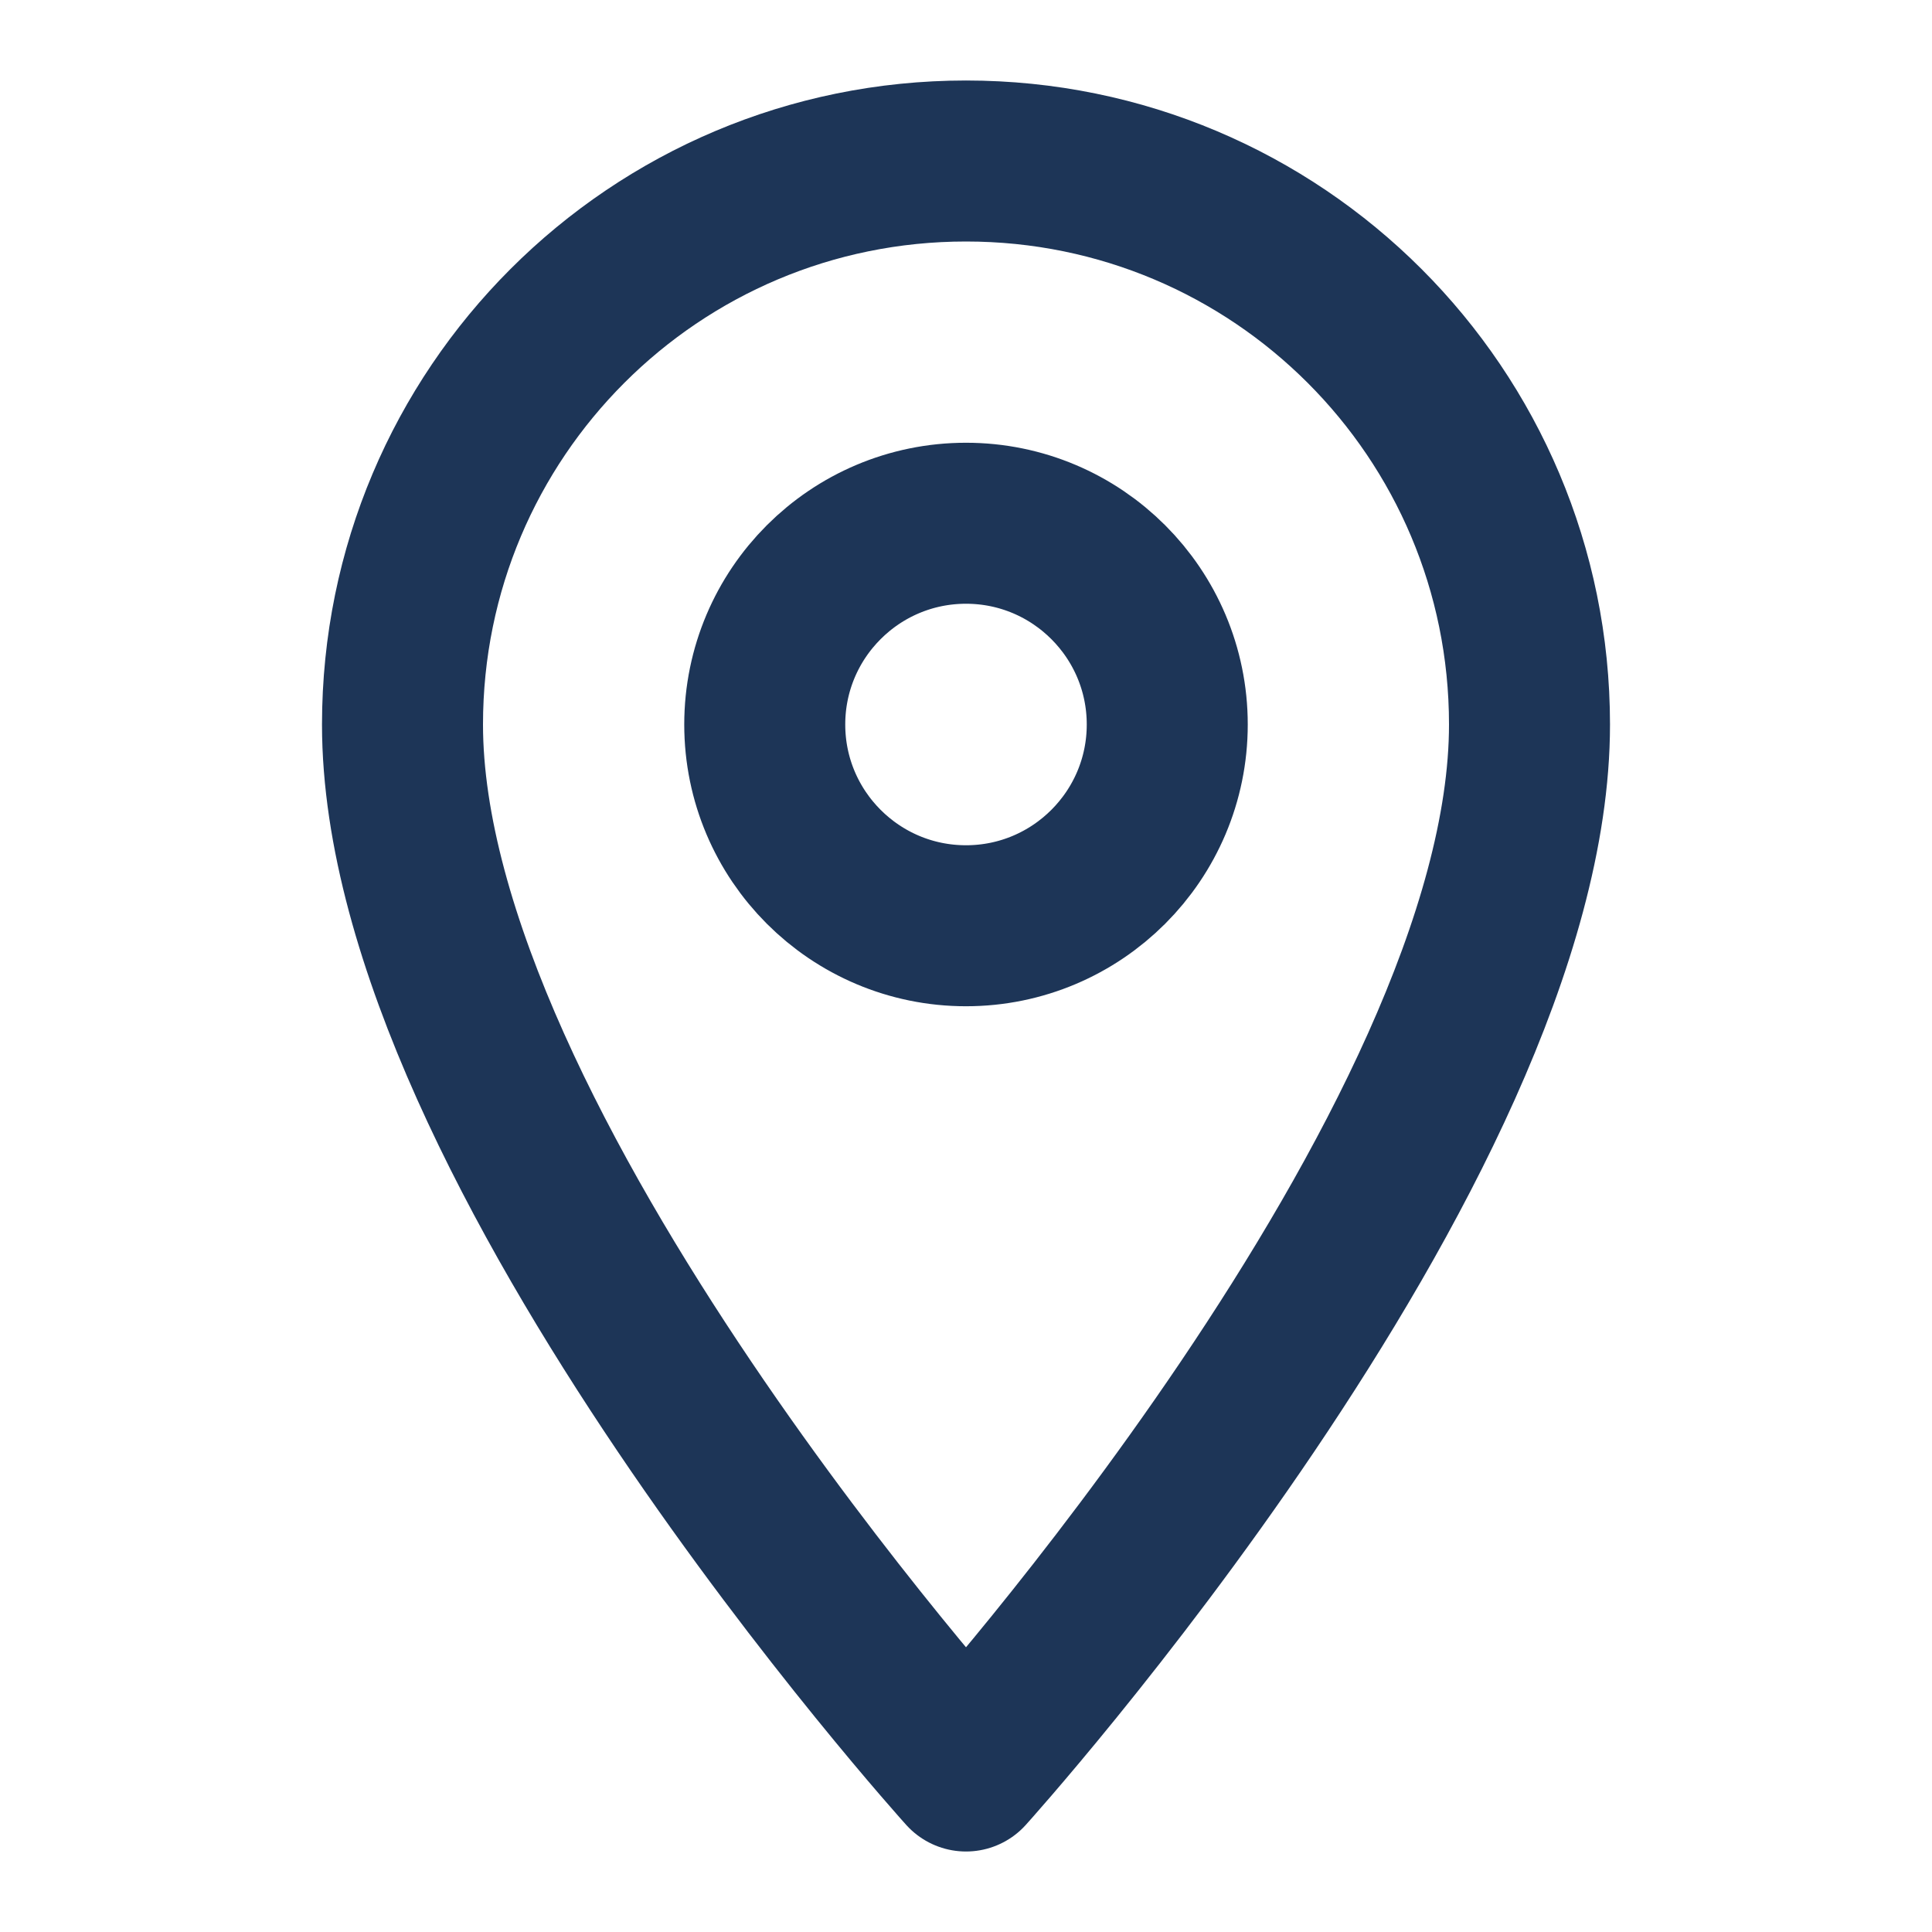 <svg xmlns="http://www.w3.org/2000/svg" width="24" height="24" viewBox="0 0 24 24" fill="none" stroke="#1d3557" stroke-width="2" stroke-linecap="round" stroke-linejoin="round">
  <path d="M12 2C8.13 2 5 5.13 5 9c0 5.25 7 13 7 13s7-7.75 7-13c0-3.87-3.13-7-7-7zM12 11.5c-1.38 0-2.5-1.12-2.5-2.5s1.12-2.5 2.5-2.5 2.5 1.12 2.5 2.5-1.12 2.5-2.5 2.5z"/>
</svg>
